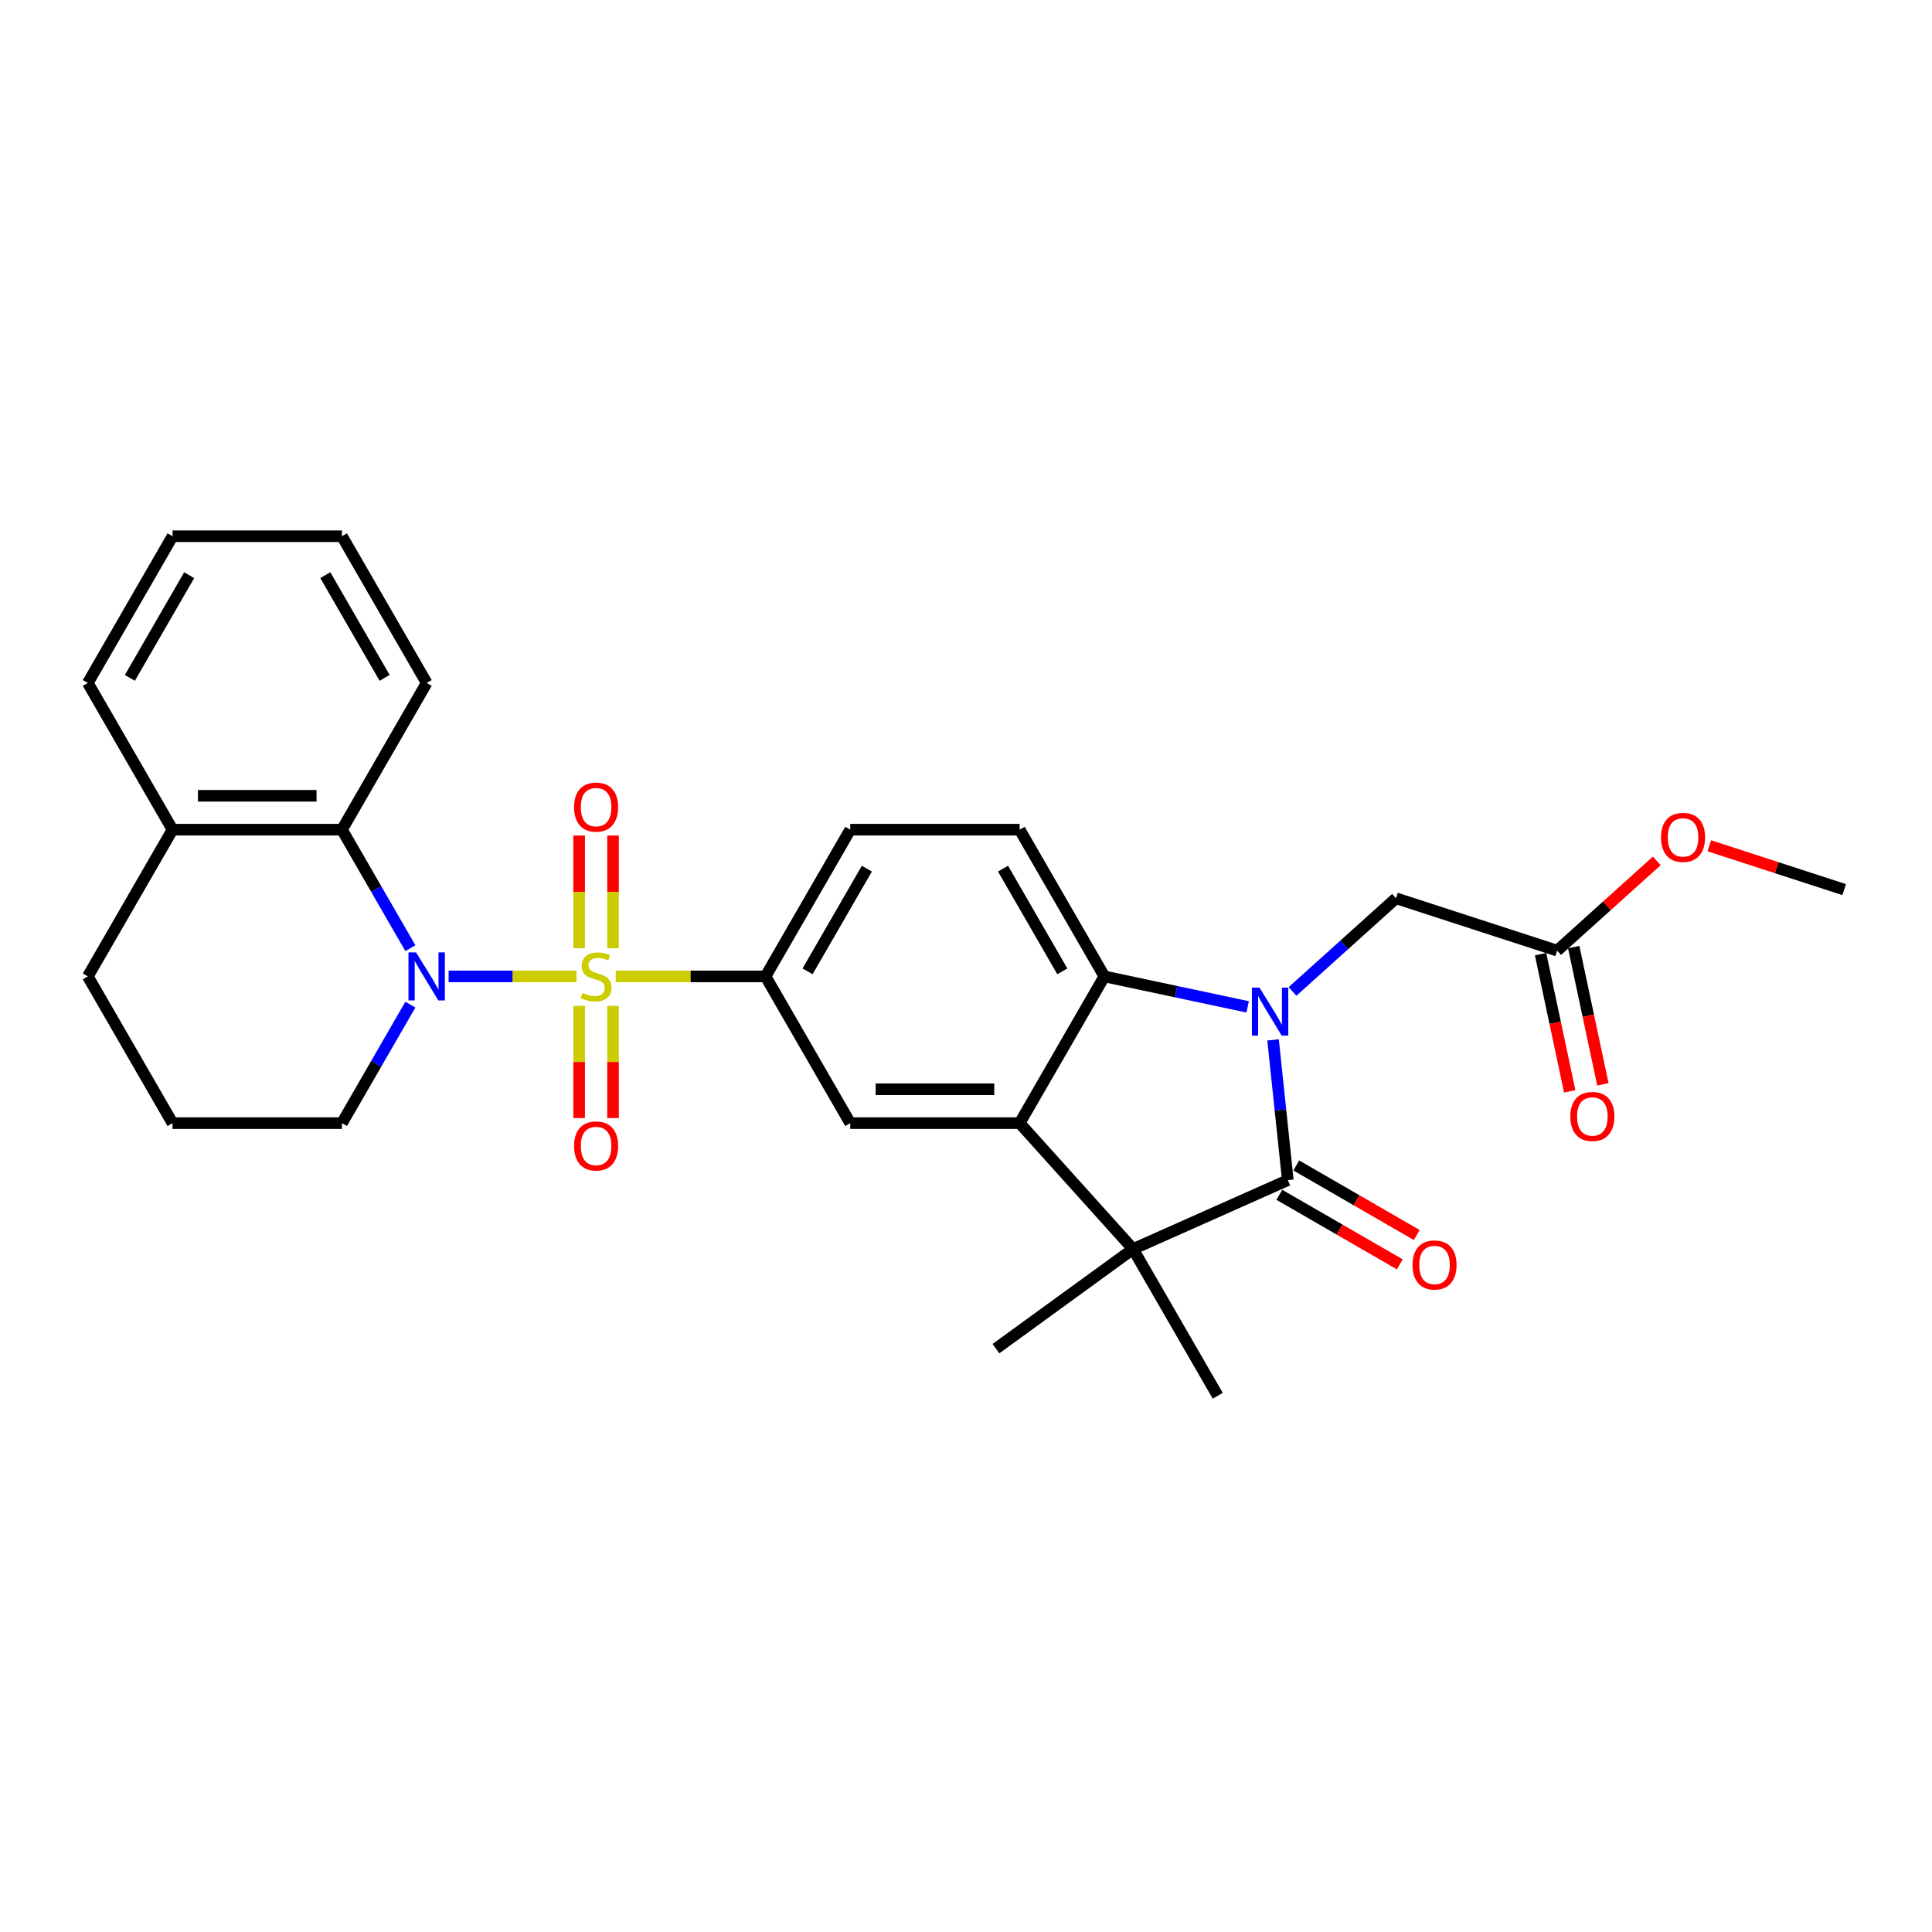 <?xml version='1.0' encoding='iso-8859-1'?>
<svg version='1.1' baseProfile='full'
              xmlns='http://www.w3.org/2000/svg'
                      xmlns:rdkit='http://www.rdkit.org/xml'
                      xmlns:xlink='http://www.w3.org/1999/xlink'
                  xml:space='preserve'
width='1000px' height='1000px' viewBox='0 0 1000 1000'>
<!-- END OF HEADER -->
<rect style='opacity:1.0;fill:#FFFFFF;stroke:none' width='1000' height='1000' x='0' y='0'> </rect>
<path class='bond-1' d='M 298.383,505.388 L 265.292,505.388' style='fill:none;fill-rule:evenodd;stroke:#CCCC00;stroke-width:6px;stroke-linecap:butt;stroke-linejoin:miter;stroke-opacity:1' />
<path class='bond-1' d='M 265.292,505.388 L 232.201,505.388' style='fill:none;fill-rule:evenodd;stroke:#0000FF;stroke-width:6px;stroke-linecap:butt;stroke-linejoin:miter;stroke-opacity:1' />
<path class='bond-6' d='M 318.694,505.388 L 357.463,505.388' style='fill:none;fill-rule:evenodd;stroke:#CCCC00;stroke-width:6px;stroke-linecap:butt;stroke-linejoin:miter;stroke-opacity:1' />
<path class='bond-6' d='M 357.463,505.388 L 396.233,505.388' style='fill:none;fill-rule:evenodd;stroke:#000000;stroke-width:6px;stroke-linecap:butt;stroke-linejoin:miter;stroke-opacity:1' />
<path class='bond-10' d='M 317.308,490.813 L 317.308,461.639' style='fill:none;fill-rule:evenodd;stroke:#CCCC00;stroke-width:6px;stroke-linecap:butt;stroke-linejoin:miter;stroke-opacity:1' />
<path class='bond-10' d='M 317.308,461.639 L 317.308,432.465' style='fill:none;fill-rule:evenodd;stroke:#FF0000;stroke-width:6px;stroke-linecap:butt;stroke-linejoin:miter;stroke-opacity:1' />
<path class='bond-10' d='M 299.769,490.813 L 299.769,461.639' style='fill:none;fill-rule:evenodd;stroke:#CCCC00;stroke-width:6px;stroke-linecap:butt;stroke-linejoin:miter;stroke-opacity:1' />
<path class='bond-10' d='M 299.769,461.639 L 299.769,432.465' style='fill:none;fill-rule:evenodd;stroke:#FF0000;stroke-width:6px;stroke-linecap:butt;stroke-linejoin:miter;stroke-opacity:1' />
<path class='bond-11' d='M 299.769,520.629 L 299.769,549.671' style='fill:none;fill-rule:evenodd;stroke:#CCCC00;stroke-width:6px;stroke-linecap:butt;stroke-linejoin:miter;stroke-opacity:1' />
<path class='bond-11' d='M 299.769,549.671 L 299.769,578.713' style='fill:none;fill-rule:evenodd;stroke:#FF0000;stroke-width:6px;stroke-linecap:butt;stroke-linejoin:miter;stroke-opacity:1' />
<path class='bond-11' d='M 317.308,520.629 L 317.308,549.671' style='fill:none;fill-rule:evenodd;stroke:#CCCC00;stroke-width:6px;stroke-linecap:butt;stroke-linejoin:miter;stroke-opacity:1' />
<path class='bond-11' d='M 317.308,549.671 L 317.308,578.713' style='fill:none;fill-rule:evenodd;stroke:#FF0000;stroke-width:6px;stroke-linecap:butt;stroke-linejoin:miter;stroke-opacity:1' />
<path class='bond-0' d='M 645.79,521.153 L 608.706,513.27' style='fill:none;fill-rule:evenodd;stroke:#0000FF;stroke-width:6px;stroke-linecap:butt;stroke-linejoin:miter;stroke-opacity:1' />
<path class='bond-0' d='M 608.706,513.27 L 571.622,505.388' style='fill:none;fill-rule:evenodd;stroke:#000000;stroke-width:6px;stroke-linecap:butt;stroke-linejoin:miter;stroke-opacity:1' />
<path class='bond-9' d='M 669.011,513.166 L 695.791,489.054' style='fill:none;fill-rule:evenodd;stroke:#0000FF;stroke-width:6px;stroke-linecap:butt;stroke-linejoin:miter;stroke-opacity:1' />
<path class='bond-9' d='M 695.791,489.054 L 722.571,464.942' style='fill:none;fill-rule:evenodd;stroke:#000000;stroke-width:6px;stroke-linecap:butt;stroke-linejoin:miter;stroke-opacity:1' />
<path class='bond-31' d='M 658.936,538.231 L 662.752,574.533' style='fill:none;fill-rule:evenodd;stroke:#0000FF;stroke-width:6px;stroke-linecap:butt;stroke-linejoin:miter;stroke-opacity:1' />
<path class='bond-31' d='M 662.752,574.533 L 666.567,610.835' style='fill:none;fill-rule:evenodd;stroke:#000000;stroke-width:6px;stroke-linecap:butt;stroke-linejoin:miter;stroke-opacity:1' />
<path class='bond-8' d='M 212.409,490.778 L 194.703,460.11' style='fill:none;fill-rule:evenodd;stroke:#0000FF;stroke-width:6px;stroke-linecap:butt;stroke-linejoin:miter;stroke-opacity:1' />
<path class='bond-8' d='M 194.703,460.11 L 176.997,429.442' style='fill:none;fill-rule:evenodd;stroke:#000000;stroke-width:6px;stroke-linecap:butt;stroke-linejoin:miter;stroke-opacity:1' />
<path class='bond-18' d='M 212.409,519.998 L 194.703,550.666' style='fill:none;fill-rule:evenodd;stroke:#0000FF;stroke-width:6px;stroke-linecap:butt;stroke-linejoin:miter;stroke-opacity:1' />
<path class='bond-18' d='M 194.703,550.666 L 176.997,581.334' style='fill:none;fill-rule:evenodd;stroke:#000000;stroke-width:6px;stroke-linecap:butt;stroke-linejoin:miter;stroke-opacity:1' />
<path class='bond-2' d='M 666.567,610.835 L 586.454,646.504' style='fill:none;fill-rule:evenodd;stroke:#000000;stroke-width:6px;stroke-linecap:butt;stroke-linejoin:miter;stroke-opacity:1' />
<path class='bond-14' d='M 662.183,618.43 L 693.359,636.429' style='fill:none;fill-rule:evenodd;stroke:#000000;stroke-width:6px;stroke-linecap:butt;stroke-linejoin:miter;stroke-opacity:1' />
<path class='bond-14' d='M 693.359,636.429 L 724.536,654.429' style='fill:none;fill-rule:evenodd;stroke:#FF0000;stroke-width:6px;stroke-linecap:butt;stroke-linejoin:miter;stroke-opacity:1' />
<path class='bond-14' d='M 670.952,603.24 L 702.129,621.24' style='fill:none;fill-rule:evenodd;stroke:#000000;stroke-width:6px;stroke-linecap:butt;stroke-linejoin:miter;stroke-opacity:1' />
<path class='bond-14' d='M 702.129,621.24 L 733.305,639.24' style='fill:none;fill-rule:evenodd;stroke:#FF0000;stroke-width:6px;stroke-linecap:butt;stroke-linejoin:miter;stroke-opacity:1' />
<path class='bond-3' d='M 527.775,581.334 L 440.08,581.334' style='fill:none;fill-rule:evenodd;stroke:#000000;stroke-width:6px;stroke-linecap:butt;stroke-linejoin:miter;stroke-opacity:1' />
<path class='bond-3' d='M 514.621,563.795 L 453.235,563.795' style='fill:none;fill-rule:evenodd;stroke:#000000;stroke-width:6px;stroke-linecap:butt;stroke-linejoin:miter;stroke-opacity:1' />
<path class='bond-4' d='M 527.775,581.334 L 586.454,646.504' style='fill:none;fill-rule:evenodd;stroke:#000000;stroke-width:6px;stroke-linecap:butt;stroke-linejoin:miter;stroke-opacity:1' />
<path class='bond-29' d='M 527.775,581.334 L 571.622,505.388' style='fill:none;fill-rule:evenodd;stroke:#000000;stroke-width:6px;stroke-linecap:butt;stroke-linejoin:miter;stroke-opacity:1' />
<path class='bond-19' d='M 586.454,646.504 L 630.302,722.449' style='fill:none;fill-rule:evenodd;stroke:#000000;stroke-width:6px;stroke-linecap:butt;stroke-linejoin:miter;stroke-opacity:1' />
<path class='bond-20' d='M 586.454,646.504 L 515.508,698.049' style='fill:none;fill-rule:evenodd;stroke:#000000;stroke-width:6px;stroke-linecap:butt;stroke-linejoin:miter;stroke-opacity:1' />
<path class='bond-5' d='M 571.622,505.388 L 527.775,429.442' style='fill:none;fill-rule:evenodd;stroke:#000000;stroke-width:6px;stroke-linecap:butt;stroke-linejoin:miter;stroke-opacity:1' />
<path class='bond-5' d='M 549.856,502.766 L 519.163,449.604' style='fill:none;fill-rule:evenodd;stroke:#000000;stroke-width:6px;stroke-linecap:butt;stroke-linejoin:miter;stroke-opacity:1' />
<path class='bond-7' d='M 396.233,505.388 L 440.08,581.334' style='fill:none;fill-rule:evenodd;stroke:#000000;stroke-width:6px;stroke-linecap:butt;stroke-linejoin:miter;stroke-opacity:1' />
<path class='bond-15' d='M 396.233,505.388 L 440.08,429.442' style='fill:none;fill-rule:evenodd;stroke:#000000;stroke-width:6px;stroke-linecap:butt;stroke-linejoin:miter;stroke-opacity:1' />
<path class='bond-15' d='M 417.999,502.766 L 448.692,449.604' style='fill:none;fill-rule:evenodd;stroke:#000000;stroke-width:6px;stroke-linecap:butt;stroke-linejoin:miter;stroke-opacity:1' />
<path class='bond-16' d='M 176.997,429.442 L 89.302,429.442' style='fill:none;fill-rule:evenodd;stroke:#000000;stroke-width:6px;stroke-linecap:butt;stroke-linejoin:miter;stroke-opacity:1' />
<path class='bond-16' d='M 163.842,411.903 L 102.456,411.903' style='fill:none;fill-rule:evenodd;stroke:#000000;stroke-width:6px;stroke-linecap:butt;stroke-linejoin:miter;stroke-opacity:1' />
<path class='bond-22' d='M 176.997,429.442 L 220.844,353.496' style='fill:none;fill-rule:evenodd;stroke:#000000;stroke-width:6px;stroke-linecap:butt;stroke-linejoin:miter;stroke-opacity:1' />
<path class='bond-13' d='M 722.571,464.942 L 805.973,492.041' style='fill:none;fill-rule:evenodd;stroke:#000000;stroke-width:6px;stroke-linecap:butt;stroke-linejoin:miter;stroke-opacity:1' />
<path class='bond-12' d='M 527.775,429.442 L 440.08,429.442' style='fill:none;fill-rule:evenodd;stroke:#000000;stroke-width:6px;stroke-linecap:butt;stroke-linejoin:miter;stroke-opacity:1' />
<path class='bond-17' d='M 797.395,493.864 L 804.944,529.378' style='fill:none;fill-rule:evenodd;stroke:#000000;stroke-width:6px;stroke-linecap:butt;stroke-linejoin:miter;stroke-opacity:1' />
<path class='bond-17' d='M 804.944,529.378 L 812.493,564.892' style='fill:none;fill-rule:evenodd;stroke:#FF0000;stroke-width:6px;stroke-linecap:butt;stroke-linejoin:miter;stroke-opacity:1' />
<path class='bond-17' d='M 814.551,490.217 L 822.1,525.731' style='fill:none;fill-rule:evenodd;stroke:#000000;stroke-width:6px;stroke-linecap:butt;stroke-linejoin:miter;stroke-opacity:1' />
<path class='bond-17' d='M 822.1,525.731 L 829.648,561.245' style='fill:none;fill-rule:evenodd;stroke:#FF0000;stroke-width:6px;stroke-linecap:butt;stroke-linejoin:miter;stroke-opacity:1' />
<path class='bond-21' d='M 805.973,492.041 L 831.762,468.821' style='fill:none;fill-rule:evenodd;stroke:#000000;stroke-width:6px;stroke-linecap:butt;stroke-linejoin:miter;stroke-opacity:1' />
<path class='bond-21' d='M 831.762,468.821 L 857.55,445.6' style='fill:none;fill-rule:evenodd;stroke:#FF0000;stroke-width:6px;stroke-linecap:butt;stroke-linejoin:miter;stroke-opacity:1' />
<path class='bond-25' d='M 89.302,429.442 L 45.455,353.496' style='fill:none;fill-rule:evenodd;stroke:#000000;stroke-width:6px;stroke-linecap:butt;stroke-linejoin:miter;stroke-opacity:1' />
<path class='bond-30' d='M 89.302,429.442 L 45.455,505.388' style='fill:none;fill-rule:evenodd;stroke:#000000;stroke-width:6px;stroke-linecap:butt;stroke-linejoin:miter;stroke-opacity:1' />
<path class='bond-23' d='M 176.997,581.334 L 89.302,581.334' style='fill:none;fill-rule:evenodd;stroke:#000000;stroke-width:6px;stroke-linecap:butt;stroke-linejoin:miter;stroke-opacity:1' />
<path class='bond-26' d='M 884.736,437.778 L 919.641,449.119' style='fill:none;fill-rule:evenodd;stroke:#FF0000;stroke-width:6px;stroke-linecap:butt;stroke-linejoin:miter;stroke-opacity:1' />
<path class='bond-26' d='M 919.641,449.119 L 954.545,460.461' style='fill:none;fill-rule:evenodd;stroke:#000000;stroke-width:6px;stroke-linecap:butt;stroke-linejoin:miter;stroke-opacity:1' />
<path class='bond-27' d='M 220.844,353.496 L 176.997,277.551' style='fill:none;fill-rule:evenodd;stroke:#000000;stroke-width:6px;stroke-linecap:butt;stroke-linejoin:miter;stroke-opacity:1' />
<path class='bond-27' d='M 199.078,350.874 L 168.384,297.712' style='fill:none;fill-rule:evenodd;stroke:#000000;stroke-width:6px;stroke-linecap:butt;stroke-linejoin:miter;stroke-opacity:1' />
<path class='bond-24' d='M 89.302,581.334 L 45.455,505.388' style='fill:none;fill-rule:evenodd;stroke:#000000;stroke-width:6px;stroke-linecap:butt;stroke-linejoin:miter;stroke-opacity:1' />
<path class='bond-32' d='M 45.455,353.496 L 89.302,277.551' style='fill:none;fill-rule:evenodd;stroke:#000000;stroke-width:6px;stroke-linecap:butt;stroke-linejoin:miter;stroke-opacity:1' />
<path class='bond-32' d='M 67.221,350.874 L 97.914,297.712' style='fill:none;fill-rule:evenodd;stroke:#000000;stroke-width:6px;stroke-linecap:butt;stroke-linejoin:miter;stroke-opacity:1' />
<path class='bond-28' d='M 176.997,277.551 L 89.302,277.551' style='fill:none;fill-rule:evenodd;stroke:#000000;stroke-width:6px;stroke-linecap:butt;stroke-linejoin:miter;stroke-opacity:1' />
<path  class='atom-0' d='M 301.523 513.912
Q 301.804 514.017, 302.961 514.508
Q 304.119 514.999, 305.381 515.315
Q 306.679 515.596, 307.942 515.596
Q 310.292 515.596, 311.66 514.473
Q 313.028 513.316, 313.028 511.316
Q 313.028 509.948, 312.327 509.106
Q 311.66 508.264, 310.608 507.808
Q 309.556 507.352, 307.802 506.826
Q 305.592 506.16, 304.259 505.528
Q 302.961 504.897, 302.014 503.564
Q 301.102 502.231, 301.102 499.986
Q 301.102 496.864, 303.207 494.935
Q 305.346 493.006, 309.556 493.006
Q 312.432 493.006, 315.694 494.374
L 314.888 497.075
Q 311.906 495.847, 309.661 495.847
Q 307.241 495.847, 305.908 496.864
Q 304.575 497.846, 304.61 499.565
Q 304.61 500.898, 305.276 501.705
Q 305.978 502.512, 306.96 502.968
Q 307.977 503.424, 309.661 503.95
Q 311.906 504.651, 313.239 505.353
Q 314.572 506.054, 315.519 507.493
Q 316.501 508.896, 316.501 511.316
Q 316.501 514.754, 314.186 516.613
Q 311.906 518.437, 308.082 518.437
Q 305.873 518.437, 304.189 517.946
Q 302.54 517.49, 300.576 516.683
L 301.523 513.912
' fill='#CCCC00'/>
<path  class='atom-1' d='M 651.911 511.203
L 660.049 524.357
Q 660.856 525.655, 662.154 528.005
Q 663.452 530.356, 663.522 530.496
L 663.522 511.203
L 666.819 511.203
L 666.819 536.038
L 663.417 536.038
L 654.682 521.656
Q 653.665 519.973, 652.577 518.043
Q 651.525 516.114, 651.209 515.518
L 651.209 536.038
L 647.982 536.038
L 647.982 511.203
L 651.911 511.203
' fill='#0000FF'/>
<path  class='atom-2' d='M 215.354 492.97
L 223.492 506.125
Q 224.299 507.422, 225.597 509.773
Q 226.895 512.123, 226.965 512.263
L 226.965 492.97
L 230.262 492.97
L 230.262 517.806
L 226.86 517.806
L 218.125 503.424
Q 217.108 501.74, 216.021 499.811
Q 214.968 497.881, 214.653 497.285
L 214.653 517.806
L 211.425 517.806
L 211.425 492.97
L 215.354 492.97
' fill='#0000FF'/>
<path  class='atom-11' d='M 297.138 417.763
Q 297.138 411.8, 300.085 408.468
Q 303.031 405.135, 308.538 405.135
Q 314.046 405.135, 316.992 408.468
Q 319.939 411.8, 319.939 417.763
Q 319.939 423.797, 316.957 427.235
Q 313.976 430.637, 308.538 430.637
Q 303.066 430.637, 300.085 427.235
Q 297.138 423.832, 297.138 417.763
M 308.538 427.831
Q 312.327 427.831, 314.361 425.305
Q 316.431 422.745, 316.431 417.763
Q 316.431 412.888, 314.361 410.432
Q 312.327 407.942, 308.538 407.942
Q 304.75 407.942, 302.68 410.397
Q 300.646 412.853, 300.646 417.763
Q 300.646 422.78, 302.68 425.305
Q 304.75 427.831, 308.538 427.831
' fill='#FF0000'/>
<path  class='atom-12' d='M 297.138 593.153
Q 297.138 587.19, 300.085 583.857
Q 303.031 580.525, 308.538 580.525
Q 314.046 580.525, 316.992 583.857
Q 319.939 587.19, 319.939 593.153
Q 319.939 599.186, 316.957 602.624
Q 313.976 606.026, 308.538 606.026
Q 303.066 606.026, 300.085 602.624
Q 297.138 599.221, 297.138 593.153
M 308.538 603.22
Q 312.327 603.22, 314.361 600.695
Q 316.431 598.134, 316.431 593.153
Q 316.431 588.277, 314.361 585.822
Q 312.327 583.331, 308.538 583.331
Q 304.75 583.331, 302.68 585.786
Q 300.646 588.242, 300.646 593.153
Q 300.646 598.169, 302.68 600.695
Q 304.75 603.22, 308.538 603.22
' fill='#FF0000'/>
<path  class='atom-15' d='M 731.113 654.752
Q 731.113 648.789, 734.059 645.457
Q 737.006 642.124, 742.513 642.124
Q 748.02 642.124, 750.967 645.457
Q 753.913 648.789, 753.913 654.752
Q 753.913 660.786, 750.932 664.223
Q 747.95 667.626, 742.513 667.626
Q 737.041 667.626, 734.059 664.223
Q 731.113 660.821, 731.113 654.752
M 742.513 664.82
Q 746.301 664.82, 748.336 662.294
Q 750.406 659.733, 750.406 654.752
Q 750.406 649.877, 748.336 647.421
Q 746.301 644.931, 742.513 644.931
Q 738.725 644.931, 736.655 647.386
Q 734.621 649.842, 734.621 654.752
Q 734.621 659.769, 736.655 662.294
Q 738.725 664.82, 742.513 664.82
' fill='#FF0000'/>
<path  class='atom-18' d='M 812.806 577.889
Q 812.806 571.926, 815.752 568.594
Q 818.699 565.261, 824.206 565.261
Q 829.713 565.261, 832.66 568.594
Q 835.606 571.926, 835.606 577.889
Q 835.606 583.923, 832.625 587.36
Q 829.643 590.763, 824.206 590.763
Q 818.734 590.763, 815.752 587.36
Q 812.806 583.958, 812.806 577.889
M 824.206 587.956
Q 827.994 587.956, 830.029 585.431
Q 832.098 582.87, 832.098 577.889
Q 832.098 573.013, 830.029 570.558
Q 827.994 568.067, 824.206 568.067
Q 820.417 568.067, 818.348 570.523
Q 816.313 572.978, 816.313 577.889
Q 816.313 582.905, 818.348 585.431
Q 820.417 587.956, 824.206 587.956
' fill='#FF0000'/>
<path  class='atom-22' d='M 859.743 433.432
Q 859.743 427.468, 862.689 424.136
Q 865.636 420.804, 871.143 420.804
Q 876.65 420.804, 879.597 424.136
Q 882.543 427.468, 882.543 433.432
Q 882.543 439.465, 879.562 442.903
Q 876.58 446.305, 871.143 446.305
Q 865.671 446.305, 862.689 442.903
Q 859.743 439.5, 859.743 433.432
M 871.143 443.499
Q 874.931 443.499, 876.966 440.973
Q 879.035 438.413, 879.035 433.432
Q 879.035 428.556, 876.966 426.1
Q 874.931 423.61, 871.143 423.61
Q 867.354 423.61, 865.285 426.065
Q 863.25 428.521, 863.25 433.432
Q 863.25 438.448, 865.285 440.973
Q 867.354 443.499, 871.143 443.499
' fill='#FF0000'/>
</svg>

